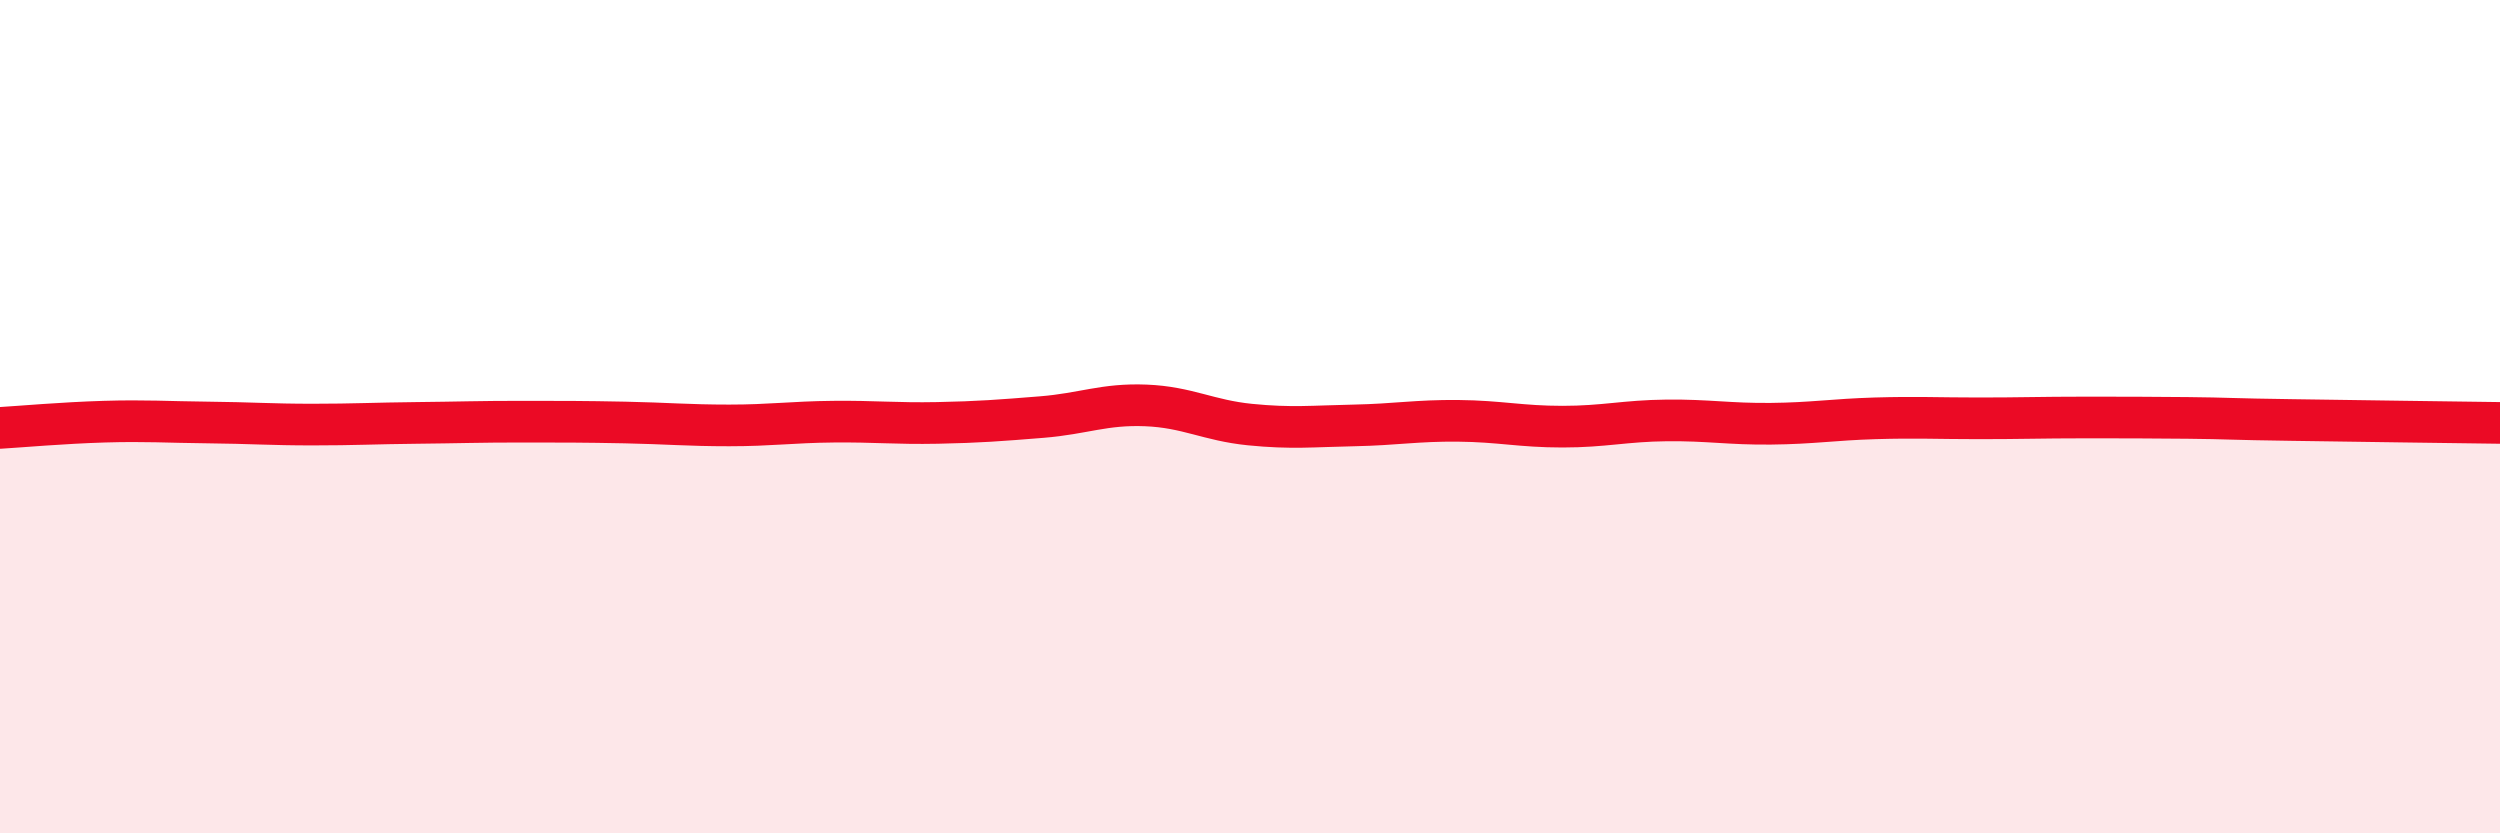 
    <svg width="60" height="20" viewBox="0 0 60 20" xmlns="http://www.w3.org/2000/svg">
      <path
        d="M 0,10.27 C 0.5,10.24 1.5,10.15 2.5,10.12 C 3.5,10.09 4,10.13 5,10.14 C 6,10.15 6.5,10.19 7.5,10.19 C 8.5,10.19 9,10.16 10,10.15 C 11,10.14 11.5,10.12 12.5,10.12 C 13.5,10.12 14,10.12 15,10.14 C 16,10.16 16.5,10.21 17.5,10.21 C 18.5,10.21 19,10.13 20,10.12 C 21,10.11 21.5,10.17 22.5,10.15 C 23.5,10.13 24,10.09 25,10.01 C 26,9.93 26.5,9.69 27.5,9.73 C 28.5,9.77 29,10.09 30,10.19 C 31,10.29 31.5,10.23 32.5,10.21 C 33.5,10.19 34,10.09 35,10.1 C 36,10.11 36.5,10.24 37.5,10.24 C 38.5,10.24 39,10.1 40,10.09 C 41,10.08 41.5,10.18 42.5,10.17 C 43.5,10.16 44,10.07 45,10.04 C 46,10.01 46.5,10.04 47.5,10.04 C 48.5,10.04 49,10.02 50,10.02 C 51,10.02 51.5,10.02 52.5,10.03 C 53.5,10.04 53.5,10.06 55,10.08 C 56.5,10.1 59,10.14 60,10.15L60 20L0 20Z"
        fill="#EB0A25"
        opacity="0.1"
        stroke-linecap="round"
        stroke-linejoin="round"
      />
      <path
        d="M 0,10.27 C 0.5,10.24 1.5,10.15 2.5,10.12 C 3.5,10.09 4,10.13 5,10.14 C 6,10.15 6.5,10.19 7.5,10.19 C 8.5,10.19 9,10.16 10,10.15 C 11,10.14 11.5,10.12 12.5,10.12 C 13.5,10.12 14,10.12 15,10.14 C 16,10.16 16.5,10.21 17.5,10.21 C 18.5,10.21 19,10.13 20,10.12 C 21,10.11 21.5,10.17 22.5,10.15 C 23.5,10.13 24,10.09 25,10.01 C 26,9.93 26.5,9.69 27.5,9.73 C 28.5,9.77 29,10.09 30,10.19 C 31,10.29 31.5,10.23 32.5,10.21 C 33.5,10.19 34,10.09 35,10.1 C 36,10.11 36.5,10.24 37.5,10.24 C 38.5,10.24 39,10.1 40,10.09 C 41,10.08 41.5,10.18 42.5,10.17 C 43.5,10.16 44,10.07 45,10.04 C 46,10.01 46.5,10.04 47.5,10.04 C 48.5,10.04 49,10.02 50,10.02 C 51,10.02 51.5,10.02 52.5,10.03 C 53.5,10.04 53.5,10.06 55,10.08 C 56.5,10.1 59,10.14 60,10.15"
        stroke="#EB0A25"
        stroke-width="1"
        fill="none"
        stroke-linecap="round"
        stroke-linejoin="round"
      />
    </svg>
  